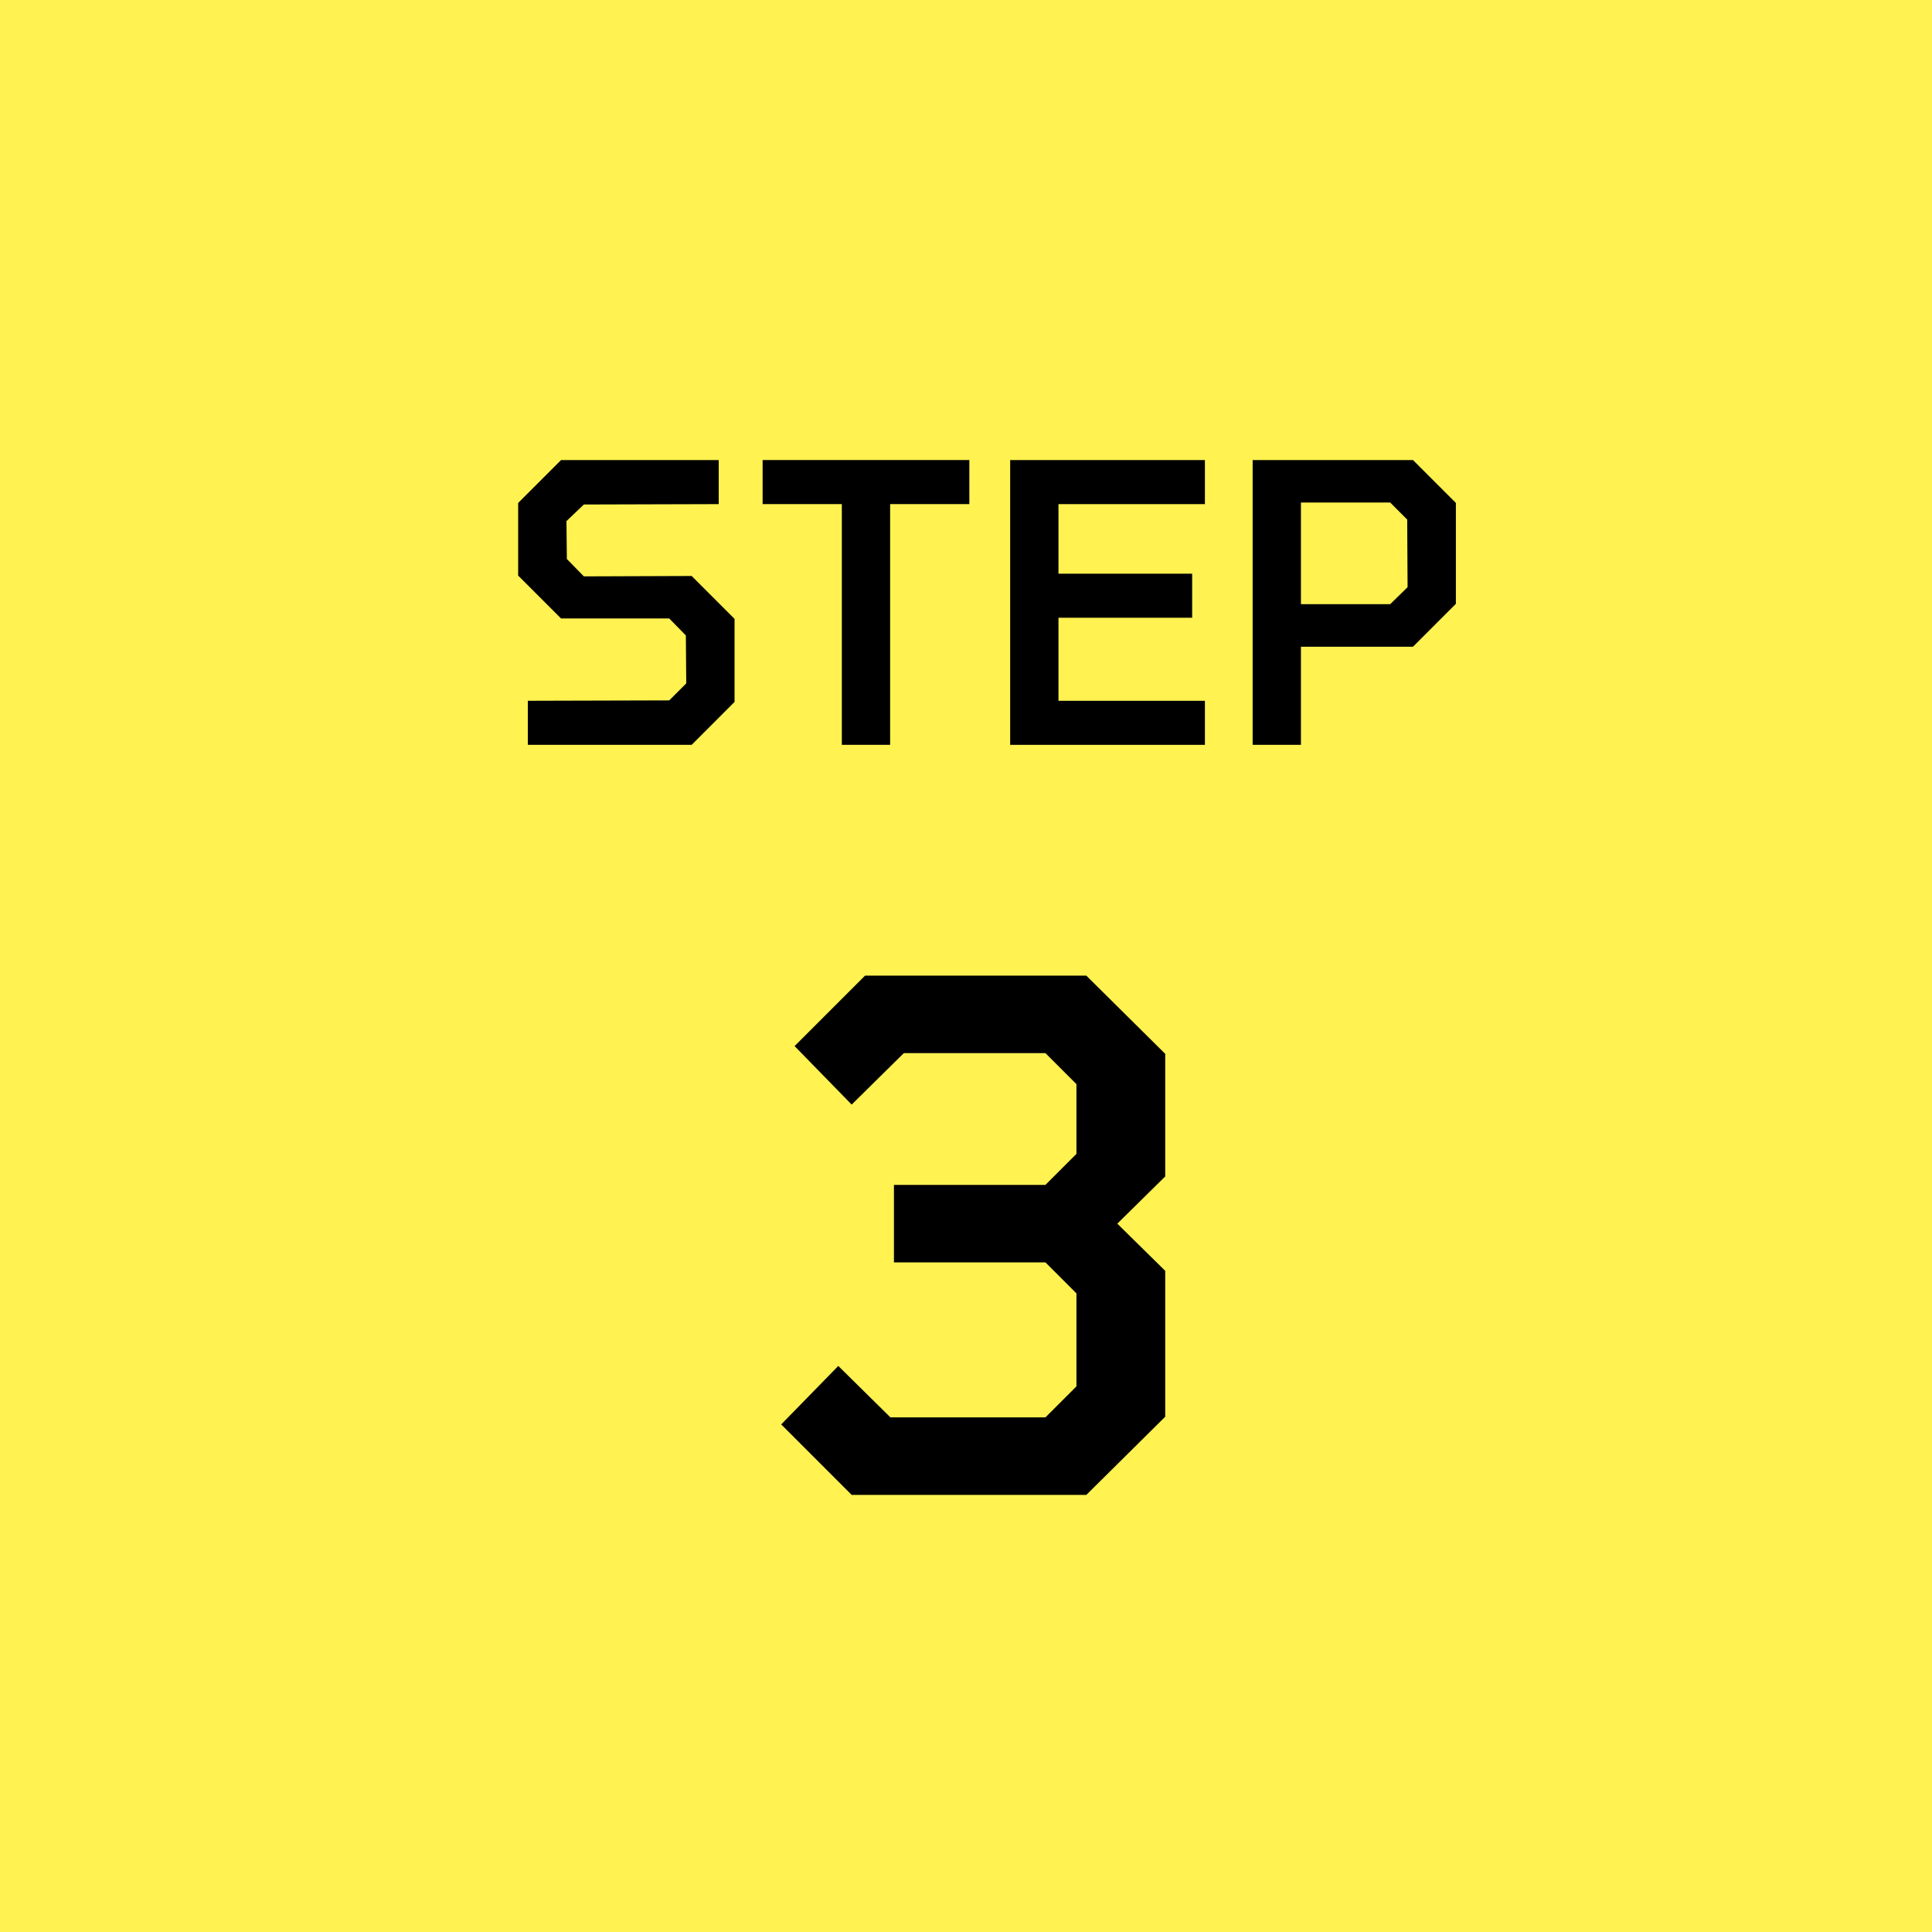 <?xml version="1.0" encoding="UTF-8"?>
<svg id="DESIGN" xmlns="http://www.w3.org/2000/svg" width="85" height="85" viewBox="0 0 85 85">
  <rect width="85" height="85" style="fill: #fff251;"/>
  <path d="M37.47,65.769l-3.1-3.101,2.511-2.572,2.294,2.263h6.82l1.364-1.364v-4.092l-1.364-1.363h-6.665v-3.41h6.665l1.364-1.364v-3.069l-1.364-1.363h-6.231l-2.294,2.263-2.511-2.573,3.1-3.1h9.734l3.472,3.441v5.393l-2.108,2.078,2.108,2.076v6.418l-3.472,3.44h-10.323Z"/>
  <g>
    <path d="M23.222,32.769v-1.938l6.222-.017.748-.748-.017-2.108-.731-.748h-4.76l-1.887-1.887v-3.195l1.887-1.887h6.936v1.938l-5.933.017-.765.731.017,1.666.748.765,4.743-.017,1.887,1.887v3.654l-1.887,1.888h-7.208Z"/>
    <path d="M37.037,32.769v-10.591h-3.485v-1.938h9.095v1.938h-3.485v10.591h-2.125Z"/>
    <path d="M44.443,32.769v-12.528h8.568v1.938h-6.443v3.061h5.882v1.938h-5.882v3.654h6.443v1.938h-8.568Z"/>
    <path d="M55.111,32.769v-12.528h7.055l1.887,1.887v4.437l-1.887,1.888h-4.93v4.317h-2.125ZM57.236,26.581h3.927l.765-.748-.017-2.975-.748-.748h-3.927v4.471Z"/>
  </g>
</svg>